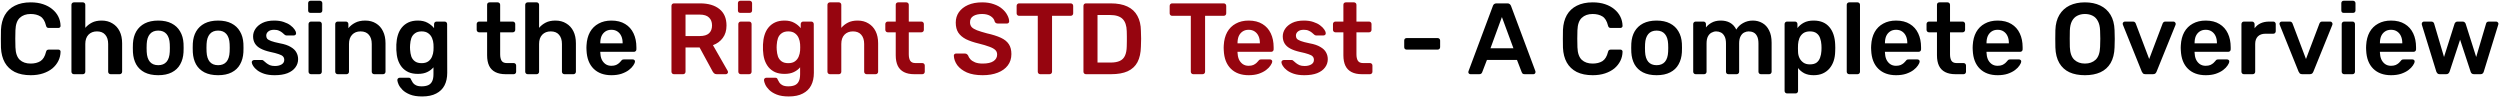<svg width="1112" height="43" viewBox="0 0 1112 43" fill="none" xmlns="http://www.w3.org/2000/svg">
<path d="M13.66 33.45C10.87 33.45 8.5 32.97 6.55 32.01C4.63 31.02 3.16 29.625 2.14 27.825C1.12 25.995 0.55 23.805 0.43 21.255C0.4 20.025 0.385 18.705 0.385 17.295C0.385 15.885 0.4 14.535 0.43 13.245C0.55 10.725 1.12 8.55 2.14 6.72C3.19 4.89 4.675 3.495 6.595 2.535C8.545 1.545 10.9 1.05 13.66 1.05C15.7 1.05 17.53 1.32 19.15 1.86C20.77 2.4 22.15 3.15 23.29 4.11C24.43 5.04 25.315 6.135 25.945 7.395C26.575 8.655 26.905 10.02 26.935 11.49C26.965 11.76 26.875 11.985 26.665 12.165C26.485 12.345 26.26 12.435 25.99 12.435H21.715C21.385 12.435 21.115 12.36 20.905 12.21C20.695 12.03 20.545 11.745 20.455 11.355C19.975 9.375 19.15 8.025 17.98 7.305C16.81 6.585 15.355 6.225 13.615 6.225C11.605 6.225 10 6.795 8.8 7.935C7.6 9.045 6.955 10.89 6.865 13.47C6.775 15.93 6.775 18.45 6.865 21.03C6.955 23.61 7.6 25.47 8.8 26.61C10 27.72 11.605 28.275 13.615 28.275C15.355 28.275 16.81 27.915 17.98 27.195C19.15 26.445 19.975 25.095 20.455 23.145C20.545 22.725 20.695 22.44 20.905 22.29C21.115 22.14 21.385 22.065 21.715 22.065H25.99C26.26 22.065 26.485 22.155 26.665 22.335C26.875 22.515 26.965 22.74 26.935 23.01C26.905 24.48 26.575 25.845 25.945 27.105C25.315 28.365 24.43 29.475 23.29 30.435C22.15 31.365 20.77 32.1 19.15 32.64C17.53 33.18 15.7 33.45 13.66 33.45ZM32.857 33C32.557 33 32.302 32.895 32.092 32.685C31.882 32.475 31.777 32.22 31.777 31.92V2.13C31.777 1.83 31.882 1.575 32.092 1.365C32.302 1.155 32.557 1.05 32.857 1.05H36.862C37.192 1.05 37.447 1.155 37.627 1.365C37.837 1.575 37.942 1.83 37.942 2.13V12.39C38.752 11.43 39.742 10.65 40.912 10.05C42.082 9.45 43.522 9.15 45.232 9.15C47.062 9.15 48.652 9.57 50.002 10.41C51.382 11.22 52.447 12.375 53.197 13.875C53.947 15.375 54.322 17.175 54.322 19.275V31.92C54.322 32.22 54.217 32.475 54.007 32.685C53.797 32.895 53.542 33 53.242 33H49.192C48.892 33 48.637 32.895 48.427 32.685C48.217 32.475 48.112 32.22 48.112 31.92V19.545C48.112 17.805 47.677 16.44 46.807 15.45C45.967 14.46 44.737 13.965 43.117 13.965C41.557 13.965 40.297 14.46 39.337 15.45C38.407 16.44 37.942 17.805 37.942 19.545V31.92C37.942 32.22 37.837 32.475 37.627 32.685C37.447 32.895 37.192 33 36.862 33H32.857ZM70.382 33.45C67.983 33.45 65.957 33.03 64.308 32.19C62.688 31.35 61.443 30.165 60.572 28.635C59.733 27.105 59.252 25.32 59.133 23.28C59.102 22.74 59.087 22.08 59.087 21.3C59.087 20.52 59.102 19.86 59.133 19.32C59.252 17.25 59.748 15.465 60.617 13.965C61.517 12.435 62.778 11.25 64.397 10.41C66.047 9.57 68.043 9.15 70.382 9.15C72.722 9.15 74.703 9.57 76.323 10.41C77.972 11.25 79.233 12.435 80.103 13.965C81.002 15.465 81.513 17.25 81.632 19.32C81.662 19.86 81.677 20.52 81.677 21.3C81.677 22.08 81.662 22.74 81.632 23.28C81.513 25.32 81.017 27.105 80.147 28.635C79.308 30.165 78.062 31.35 76.412 32.19C74.793 33.03 72.782 33.45 70.382 33.45ZM70.382 28.995C71.972 28.995 73.203 28.5 74.073 27.51C74.942 26.49 75.422 25.005 75.513 23.055C75.543 22.605 75.558 22.02 75.558 21.3C75.558 20.58 75.543 19.995 75.513 19.545C75.422 17.625 74.942 16.155 74.073 15.135C73.203 14.115 71.972 13.605 70.382 13.605C68.793 13.605 67.562 14.115 66.692 15.135C65.823 16.155 65.343 17.625 65.252 19.545C65.222 19.995 65.207 20.58 65.207 21.3C65.207 22.02 65.222 22.605 65.252 23.055C65.343 25.005 65.823 26.49 66.692 27.51C67.562 28.5 68.793 28.995 70.382 28.995ZM97.013 33.45C94.613 33.45 92.588 33.03 90.938 32.19C89.318 31.35 88.073 30.165 87.203 28.635C86.363 27.105 85.883 25.32 85.763 23.28C85.733 22.74 85.718 22.08 85.718 21.3C85.718 20.52 85.733 19.86 85.763 19.32C85.883 17.25 86.378 15.465 87.248 13.965C88.148 12.435 89.408 11.25 91.028 10.41C92.678 9.57 94.673 9.15 97.013 9.15C99.353 9.15 101.333 9.57 102.953 10.41C104.603 11.25 105.863 12.435 106.733 13.965C107.633 15.465 108.143 17.25 108.263 19.32C108.293 19.86 108.308 20.52 108.308 21.3C108.308 22.08 108.293 22.74 108.263 23.28C108.143 25.32 107.648 27.105 106.778 28.635C105.938 30.165 104.693 31.35 103.043 32.19C101.423 33.03 99.413 33.45 97.013 33.45ZM97.013 28.995C98.603 28.995 99.833 28.5 100.703 27.51C101.573 26.49 102.053 25.005 102.143 23.055C102.173 22.605 102.188 22.02 102.188 21.3C102.188 20.58 102.173 19.995 102.143 19.545C102.053 17.625 101.573 16.155 100.703 15.135C99.833 14.115 98.603 13.605 97.013 13.605C95.423 13.605 94.193 14.115 93.323 15.135C92.453 16.155 91.973 17.625 91.883 19.545C91.853 19.995 91.838 20.58 91.838 21.3C91.838 22.02 91.853 22.605 91.883 23.055C91.973 25.005 92.453 26.49 93.323 27.51C94.193 28.5 95.423 28.995 97.013 28.995ZM122.159 33.45C120.359 33.45 118.814 33.24 117.524 32.82C116.264 32.4 115.229 31.875 114.419 31.245C113.609 30.615 113.009 29.985 112.619 29.355C112.229 28.725 112.019 28.2 111.989 27.78C111.959 27.45 112.049 27.195 112.259 27.015C112.499 26.805 112.754 26.7 113.024 26.7H116.579C116.699 26.7 116.804 26.715 116.894 26.745C116.984 26.775 117.104 26.865 117.254 27.015C117.644 27.345 118.049 27.69 118.469 28.05C118.919 28.41 119.444 28.725 120.044 28.995C120.644 29.235 121.394 29.355 122.294 29.355C123.464 29.355 124.439 29.13 125.219 28.68C126.029 28.2 126.434 27.525 126.434 26.655C126.434 26.025 126.254 25.515 125.894 25.125C125.564 24.735 124.934 24.39 124.004 24.09C123.074 23.76 121.754 23.415 120.044 23.055C118.364 22.665 116.969 22.17 115.859 21.57C114.749 20.97 113.924 20.22 113.384 19.32C112.844 18.42 112.574 17.37 112.574 16.17C112.574 15 112.919 13.89 113.609 12.84C114.329 11.76 115.379 10.875 116.759 10.185C118.169 9.495 119.909 9.15 121.979 9.15C123.599 9.15 125.009 9.36 126.209 9.78C127.409 10.17 128.399 10.665 129.179 11.265C129.989 11.865 130.604 12.48 131.024 13.11C131.444 13.71 131.669 14.235 131.699 14.685C131.729 15.015 131.639 15.285 131.429 15.495C131.219 15.675 130.979 15.765 130.709 15.765H127.379C127.229 15.765 127.094 15.735 126.974 15.675C126.854 15.615 126.734 15.54 126.614 15.45C126.284 15.15 125.924 14.835 125.534 14.505C125.144 14.175 124.664 13.89 124.094 13.65C123.554 13.38 122.834 13.245 121.934 13.245C120.794 13.245 119.924 13.5 119.324 14.01C118.724 14.49 118.424 15.105 118.424 15.855C118.424 16.365 118.559 16.815 118.829 17.205C119.129 17.565 119.714 17.91 120.584 18.24C121.454 18.57 122.774 18.915 124.544 19.275C126.554 19.635 128.144 20.175 129.314 20.895C130.514 21.585 131.354 22.395 131.834 23.325C132.344 24.225 132.599 25.23 132.599 26.34C132.599 27.69 132.194 28.905 131.384 29.985C130.604 31.065 129.434 31.92 127.874 32.55C126.344 33.15 124.439 33.45 122.159 33.45ZM138.324 33C138.024 33 137.769 32.895 137.559 32.685C137.349 32.475 137.244 32.22 137.244 31.92V10.68C137.244 10.38 137.349 10.125 137.559 9.915C137.769 9.705 138.024 9.6 138.324 9.6H142.059C142.389 9.6 142.644 9.705 142.824 9.915C143.034 10.125 143.139 10.38 143.139 10.68V31.92C143.139 32.22 143.034 32.475 142.824 32.685C142.644 32.895 142.389 33 142.059 33H138.324ZM138.144 5.73C137.814 5.73 137.544 5.64 137.334 5.46C137.154 5.25 137.064 4.98 137.064 4.65V1.41C137.064 1.11 137.154 0.855 137.334 0.645C137.544 0.435 137.814 0.33 138.144 0.33H142.239C142.569 0.33 142.839 0.435 143.049 0.645C143.259 0.855 143.364 1.11 143.364 1.41V4.65C143.364 4.98 143.259 5.25 143.049 5.46C142.839 5.64 142.569 5.73 142.239 5.73H138.144ZM150.19 33C149.89 33 149.635 32.895 149.425 32.685C149.215 32.475 149.11 32.22 149.11 31.92V10.68C149.11 10.38 149.215 10.125 149.425 9.915C149.635 9.705 149.89 9.6 150.19 9.6H153.88C154.18 9.6 154.435 9.705 154.645 9.915C154.855 10.125 154.96 10.38 154.96 10.68V12.525C155.74 11.565 156.73 10.77 157.93 10.14C159.16 9.48 160.675 9.15 162.475 9.15C164.305 9.15 165.895 9.57 167.245 10.41C168.595 11.22 169.63 12.375 170.35 13.875C171.1 15.375 171.475 17.175 171.475 19.275V31.92C171.475 32.22 171.37 32.475 171.16 32.685C170.95 32.895 170.695 33 170.395 33H166.435C166.135 33 165.88 32.895 165.67 32.685C165.46 32.475 165.355 32.22 165.355 31.92V19.545C165.355 17.805 164.92 16.44 164.05 15.45C163.21 14.46 161.98 13.965 160.36 13.965C158.8 13.965 157.555 14.46 156.625 15.45C155.695 16.44 155.23 17.805 155.23 19.545V31.92C155.23 32.22 155.125 32.475 154.915 32.685C154.705 32.895 154.45 33 154.15 33H150.19ZM187.766 42.9C185.576 42.9 183.776 42.615 182.366 42.045C180.956 41.475 179.846 40.785 179.036 39.975C178.226 39.165 177.641 38.355 177.281 37.545C176.951 36.765 176.771 36.15 176.741 35.7C176.711 35.4 176.801 35.13 177.011 34.89C177.251 34.68 177.521 34.575 177.821 34.575H181.736C182.036 34.575 182.276 34.635 182.456 34.755C182.636 34.905 182.786 35.16 182.906 35.52C183.086 35.91 183.326 36.33 183.626 36.78C183.926 37.23 184.376 37.605 184.976 37.905C185.606 38.235 186.461 38.4 187.541 38.4C188.681 38.4 189.641 38.235 190.421 37.905C191.201 37.575 191.786 37.02 192.176 36.24C192.596 35.46 192.806 34.38 192.806 33V29.94C192.086 30.81 191.156 31.515 190.016 32.055C188.906 32.595 187.526 32.865 185.876 32.865C184.256 32.865 182.861 32.61 181.691 32.1C180.521 31.56 179.546 30.825 178.766 29.895C177.986 28.935 177.386 27.81 176.966 26.52C176.576 25.23 176.351 23.805 176.291 22.245C176.261 21.435 176.261 20.625 176.291 19.815C176.351 18.315 176.576 16.92 176.966 15.63C177.356 14.34 177.941 13.215 178.721 12.255C179.531 11.265 180.521 10.5 181.691 9.96C182.861 9.42 184.256 9.15 185.876 9.15C187.586 9.15 189.026 9.48 190.196 10.14C191.366 10.77 192.326 11.565 193.076 12.525V10.725C193.076 10.395 193.181 10.125 193.391 9.915C193.601 9.705 193.856 9.6 194.156 9.6H197.801C198.101 9.6 198.356 9.705 198.566 9.915C198.776 10.125 198.881 10.395 198.881 10.725L198.926 32.415C198.926 34.575 198.521 36.435 197.711 37.995C196.901 39.555 195.671 40.755 194.021 41.595C192.401 42.465 190.316 42.9 187.766 42.9ZM187.541 28.095C188.771 28.095 189.761 27.825 190.511 27.285C191.261 26.745 191.816 26.04 192.176 25.17C192.536 24.3 192.746 23.415 192.806 22.515C192.836 22.125 192.851 21.63 192.851 21.03C192.851 20.43 192.836 19.95 192.806 19.59C192.746 18.66 192.536 17.775 192.176 16.935C191.816 16.065 191.261 15.36 190.511 14.82C189.761 14.25 188.771 13.965 187.541 13.965C186.311 13.965 185.321 14.25 184.571 14.82C183.821 15.36 183.281 16.08 182.951 16.98C182.651 17.88 182.471 18.87 182.411 19.95C182.351 20.67 182.351 21.405 182.411 22.155C182.471 23.205 182.651 24.195 182.951 25.125C183.281 26.025 183.821 26.745 184.571 27.285C185.321 27.825 186.311 28.095 187.541 28.095ZM224.856 33C223.056 33 221.541 32.685 220.311 32.055C219.081 31.425 218.166 30.495 217.566 29.265C216.966 28.005 216.666 26.445 216.666 24.585V14.37H213.111C212.811 14.37 212.556 14.265 212.346 14.055C212.136 13.845 212.031 13.59 212.031 13.29V10.68C212.031 10.38 212.136 10.125 212.346 9.915C212.556 9.705 212.811 9.6 213.111 9.6H216.666V2.13C216.666 1.83 216.756 1.575 216.936 1.365C217.146 1.155 217.416 1.05 217.746 1.05H221.391C221.691 1.05 221.946 1.155 222.156 1.365C222.366 1.575 222.471 1.83 222.471 2.13V9.6H228.096C228.396 9.6 228.651 9.705 228.861 9.915C229.071 10.125 229.176 10.38 229.176 10.68V13.29C229.176 13.59 229.071 13.845 228.861 14.055C228.651 14.265 228.396 14.37 228.096 14.37H222.471V24.135C222.471 25.365 222.681 26.325 223.101 27.015C223.551 27.705 224.316 28.05 225.396 28.05H228.501C228.801 28.05 229.056 28.155 229.266 28.365C229.476 28.575 229.581 28.83 229.581 29.13V31.92C229.581 32.22 229.476 32.475 229.266 32.685C229.056 32.895 228.801 33 228.501 33H224.856ZM234.698 33C234.398 33 234.143 32.895 233.933 32.685C233.723 32.475 233.618 32.22 233.618 31.92V2.13C233.618 1.83 233.723 1.575 233.933 1.365C234.143 1.155 234.398 1.05 234.698 1.05H238.703C239.033 1.05 239.288 1.155 239.468 1.365C239.678 1.575 239.783 1.83 239.783 2.13V12.39C240.593 11.43 241.583 10.65 242.753 10.05C243.923 9.45 245.363 9.15 247.073 9.15C248.903 9.15 250.493 9.57 251.843 10.41C253.223 11.22 254.288 12.375 255.038 13.875C255.788 15.375 256.163 17.175 256.163 19.275V31.92C256.163 32.22 256.058 32.475 255.848 32.685C255.638 32.895 255.383 33 255.083 33H251.033C250.733 33 250.478 32.895 250.268 32.685C250.058 32.475 249.953 32.22 249.953 31.92V19.545C249.953 17.805 249.518 16.44 248.648 15.45C247.808 14.46 246.578 13.965 244.958 13.965C243.398 13.965 242.138 14.46 241.178 15.45C240.248 16.44 239.783 17.805 239.783 19.545V31.92C239.783 32.22 239.678 32.475 239.468 32.685C239.288 32.895 239.033 33 238.703 33H234.698ZM271.953 33.45C268.623 33.45 265.983 32.49 264.033 30.57C262.083 28.65 261.033 25.92 260.883 22.38C260.853 22.08 260.838 21.705 260.838 21.255C260.838 20.775 260.853 20.4 260.883 20.13C261.003 17.88 261.513 15.93 262.413 14.28C263.343 12.63 264.618 11.37 266.238 10.5C267.858 9.6 269.763 9.15 271.953 9.15C274.383 9.15 276.423 9.66 278.073 10.68C279.723 11.67 280.968 13.065 281.808 14.865C282.648 16.635 283.068 18.69 283.068 21.03V21.975C283.068 22.275 282.963 22.53 282.753 22.74C282.543 22.95 282.273 23.055 281.943 23.055H267.003C267.003 23.055 267.003 23.1 267.003 23.19C267.003 23.28 267.003 23.355 267.003 23.415C267.033 24.465 267.228 25.44 267.588 26.34C267.978 27.21 268.533 27.915 269.253 28.455C270.003 28.995 270.888 29.265 271.908 29.265C272.748 29.265 273.453 29.145 274.023 28.905C274.593 28.635 275.058 28.335 275.418 28.005C275.778 27.675 276.033 27.405 276.183 27.195C276.453 26.835 276.663 26.625 276.813 26.565C276.993 26.475 277.248 26.43 277.578 26.43H281.448C281.748 26.43 281.988 26.52 282.168 26.7C282.378 26.88 282.468 27.105 282.438 27.375C282.408 27.855 282.153 28.44 281.673 29.13C281.223 29.82 280.563 30.495 279.693 31.155C278.823 31.815 277.728 32.37 276.408 32.82C275.118 33.24 273.633 33.45 271.953 33.45ZM267.003 19.275H276.948V19.14C276.948 17.97 276.753 16.95 276.363 16.08C275.973 15.21 275.403 14.52 274.653 14.01C273.903 13.5 273.003 13.245 271.953 13.245C270.903 13.245 270.003 13.5 269.253 14.01C268.503 14.52 267.933 15.21 267.543 16.08C267.183 16.95 267.003 17.97 267.003 19.14V19.275ZM625.675 22.065C625.345 22.065 625.075 21.96 624.865 21.75C624.685 21.54 624.595 21.285 624.595 20.985V18.015C624.595 17.715 624.685 17.46 624.865 17.25C625.075 17.04 625.345 16.935 625.675 16.935H639.49C639.79 16.935 640.045 17.04 640.255 17.25C640.465 17.46 640.57 17.715 640.57 18.015V20.985C640.57 21.285 640.465 21.54 640.255 21.75C640.045 21.96 639.79 22.065 639.49 22.065H625.675ZM654.053 33C653.813 33 653.588 32.91 653.378 32.73C653.198 32.55 653.108 32.325 653.108 32.055C653.108 31.935 653.138 31.8 653.198 31.65L664.043 2.625C664.133 2.325 664.298 2.07 664.538 1.86C664.808 1.62 665.168 1.5 665.618 1.5H670.523C670.973 1.5 671.318 1.62 671.558 1.86C671.798 2.07 671.978 2.325 672.098 2.625L682.943 31.65C682.973 31.8 682.988 31.935 682.988 32.055C682.988 32.325 682.898 32.55 682.718 32.73C682.538 32.91 682.328 33 682.088 33H678.173C677.753 33 677.438 32.91 677.228 32.73C677.048 32.52 676.928 32.325 676.868 32.145L674.753 26.655H661.388L659.273 32.145C659.213 32.325 659.078 32.52 658.868 32.73C658.688 32.91 658.388 33 657.968 33H654.053ZM662.963 21.48H673.178L668.048 7.575L662.963 21.48ZM708.435 33.45C705.645 33.45 703.275 32.97 701.325 32.01C699.405 31.02 697.935 29.625 696.915 27.825C695.895 25.995 695.325 23.805 695.205 21.255C695.175 20.025 695.16 18.705 695.16 17.295C695.16 15.885 695.175 14.535 695.205 13.245C695.325 10.725 695.895 8.55 696.915 6.72C697.965 4.89 699.45 3.495 701.37 2.535C703.32 1.545 705.675 1.05 708.435 1.05C710.475 1.05 712.305 1.32 713.925 1.86C715.545 2.4 716.925 3.15 718.065 4.11C719.205 5.04 720.09 6.135 720.72 7.395C721.35 8.655 721.68 10.02 721.71 11.49C721.74 11.76 721.65 11.985 721.44 12.165C721.26 12.345 721.035 12.435 720.765 12.435H716.49C716.16 12.435 715.89 12.36 715.68 12.21C715.47 12.03 715.32 11.745 715.23 11.355C714.75 9.375 713.925 8.025 712.755 7.305C711.585 6.585 710.13 6.225 708.39 6.225C706.38 6.225 704.775 6.795 703.575 7.935C702.375 9.045 701.73 10.89 701.64 13.47C701.55 15.93 701.55 18.45 701.64 21.03C701.73 23.61 702.375 25.47 703.575 26.61C704.775 27.72 706.38 28.275 708.39 28.275C710.13 28.275 711.585 27.915 712.755 27.195C713.925 26.445 714.75 25.095 715.23 23.145C715.32 22.725 715.47 22.44 715.68 22.29C715.89 22.14 716.16 22.065 716.49 22.065H720.765C721.035 22.065 721.26 22.155 721.44 22.335C721.65 22.515 721.74 22.74 721.71 23.01C721.68 24.48 721.35 25.845 720.72 27.105C720.09 28.365 719.205 29.475 718.065 30.435C716.925 31.365 715.545 32.1 713.925 32.64C712.305 33.18 710.475 33.45 708.435 33.45ZM736.857 33.45C734.457 33.45 732.432 33.03 730.782 32.19C729.162 31.35 727.917 30.165 727.047 28.635C726.207 27.105 725.727 25.32 725.607 23.28C725.577 22.74 725.562 22.08 725.562 21.3C725.562 20.52 725.577 19.86 725.607 19.32C725.727 17.25 726.222 15.465 727.092 13.965C727.992 12.435 729.252 11.25 730.872 10.41C732.522 9.57 734.517 9.15 736.857 9.15C739.197 9.15 741.177 9.57 742.797 10.41C744.447 11.25 745.707 12.435 746.577 13.965C747.477 15.465 747.987 17.25 748.107 19.32C748.137 19.86 748.152 20.52 748.152 21.3C748.152 22.08 748.137 22.74 748.107 23.28C747.987 25.32 747.492 27.105 746.622 28.635C745.782 30.165 744.537 31.35 742.887 32.19C741.267 33.03 739.257 33.45 736.857 33.45ZM736.857 28.995C738.447 28.995 739.677 28.5 740.547 27.51C741.417 26.49 741.897 25.005 741.987 23.055C742.017 22.605 742.032 22.02 742.032 21.3C742.032 20.58 742.017 19.995 741.987 19.545C741.897 17.625 741.417 16.155 740.547 15.135C739.677 14.115 738.447 13.605 736.857 13.605C735.267 13.605 734.037 14.115 733.167 15.135C732.297 16.155 731.817 17.625 731.727 19.545C731.697 19.995 731.682 20.58 731.682 21.3C731.682 22.02 731.697 22.605 731.727 23.055C731.817 25.005 732.297 26.49 733.167 27.51C734.037 28.5 735.267 28.995 736.857 28.995ZM754.218 33C753.918 33 753.663 32.895 753.453 32.685C753.243 32.475 753.138 32.22 753.138 31.92V10.68C753.138 10.38 753.243 10.125 753.453 9.915C753.663 9.705 753.918 9.6 754.218 9.6H757.728C758.028 9.6 758.283 9.705 758.493 9.915C758.703 10.125 758.808 10.38 758.808 10.68V12.21C759.438 11.37 760.278 10.665 761.328 10.095C762.408 9.495 763.683 9.18 765.153 9.15C768.573 9.09 770.958 10.425 772.308 13.155C772.998 11.955 773.988 10.995 775.278 10.275C776.598 9.525 778.053 9.15 779.643 9.15C781.203 9.15 782.613 9.51 783.873 10.23C785.163 10.95 786.168 12.045 786.888 13.515C787.638 14.955 788.013 16.785 788.013 19.005V31.92C788.013 32.22 787.908 32.475 787.698 32.685C787.488 32.895 787.233 33 786.933 33H783.243C782.943 33 782.688 32.895 782.478 32.685C782.268 32.475 782.163 32.22 782.163 31.92V19.365C782.163 18.015 781.968 16.95 781.578 16.17C781.188 15.36 780.663 14.79 780.003 14.46C779.343 14.13 778.608 13.965 777.798 13.965C777.138 13.965 776.478 14.13 775.818 14.46C775.158 14.79 774.618 15.36 774.198 16.17C773.778 16.95 773.568 18.015 773.568 19.365V31.92C773.568 32.22 773.463 32.475 773.253 32.685C773.043 32.895 772.788 33 772.488 33H768.798C768.468 33 768.198 32.895 767.988 32.685C767.808 32.475 767.718 32.22 767.718 31.92V19.365C767.718 18.015 767.508 16.95 767.088 16.17C766.668 15.36 766.128 14.79 765.468 14.46C764.808 14.13 764.103 13.965 763.353 13.965C762.663 13.965 761.988 14.145 761.328 14.505C760.668 14.835 760.128 15.39 759.708 16.17C759.288 16.95 759.078 18.015 759.078 19.365V31.92C759.078 32.22 758.973 32.475 758.763 32.685C758.553 32.895 758.298 33 757.998 33H754.218ZM794.868 41.55C794.568 41.55 794.313 41.445 794.103 41.235C793.893 41.025 793.788 40.77 793.788 40.47V10.68C793.788 10.38 793.893 10.125 794.103 9.915C794.313 9.705 794.568 9.6 794.868 9.6H798.423C798.753 9.6 799.008 9.705 799.188 9.915C799.398 10.125 799.503 10.38 799.503 10.68V12.48C800.223 11.52 801.168 10.725 802.338 10.095C803.508 9.465 804.963 9.15 806.703 9.15C808.293 9.15 809.673 9.405 810.843 9.915C812.013 10.425 812.988 11.16 813.768 12.12C814.548 13.05 815.148 14.16 815.568 15.45C815.988 16.74 816.228 18.165 816.288 19.725C816.318 20.235 816.333 20.76 816.333 21.3C816.333 21.84 816.318 22.38 816.288 22.92C816.258 24.42 816.033 25.815 815.613 27.105C815.193 28.365 814.578 29.475 813.768 30.435C812.988 31.365 812.013 32.1 810.843 32.64C809.673 33.18 808.293 33.45 806.703 33.45C805.083 33.45 803.703 33.165 802.563 32.595C801.423 31.995 800.493 31.215 799.773 30.255V40.47C799.773 40.77 799.668 41.025 799.458 41.235C799.278 41.445 799.023 41.55 798.693 41.55H794.868ZM805.038 28.635C806.328 28.635 807.333 28.365 808.053 27.825C808.773 27.255 809.283 26.52 809.583 25.62C809.913 24.72 810.108 23.73 810.168 22.65C810.228 21.75 810.228 20.85 810.168 19.95C810.108 18.87 809.913 17.88 809.583 16.98C809.283 16.08 808.773 15.36 808.053 14.82C807.333 14.25 806.328 13.965 805.038 13.965C803.808 13.965 802.803 14.25 802.023 14.82C801.273 15.39 800.718 16.125 800.358 17.025C800.028 17.895 799.833 18.795 799.773 19.725C799.743 20.265 799.728 20.835 799.728 21.435C799.728 22.035 799.743 22.62 799.773 23.19C799.803 24.09 800.013 24.96 800.403 25.8C800.793 26.61 801.363 27.285 802.113 27.825C802.863 28.365 803.838 28.635 805.038 28.635ZM822.51 33C822.21 33 821.955 32.895 821.745 32.685C821.535 32.475 821.43 32.22 821.43 31.92V2.13C821.43 1.83 821.535 1.575 821.745 1.365C821.955 1.155 822.21 1.05 822.51 1.05H826.245C826.545 1.05 826.8 1.155 827.01 1.365C827.22 1.575 827.325 1.83 827.325 2.13V31.92C827.325 32.22 827.22 32.475 827.01 32.685C826.8 32.895 826.545 33 826.245 33H822.51ZM843.374 33.45C840.044 33.45 837.404 32.49 835.454 30.57C833.504 28.65 832.454 25.92 832.304 22.38C832.274 22.08 832.259 21.705 832.259 21.255C832.259 20.775 832.274 20.4 832.304 20.13C832.424 17.88 832.934 15.93 833.834 14.28C834.764 12.63 836.039 11.37 837.659 10.5C839.279 9.6 841.184 9.15 843.374 9.15C845.804 9.15 847.844 9.66 849.494 10.68C851.144 11.67 852.389 13.065 853.229 14.865C854.069 16.635 854.489 18.69 854.489 21.03V21.975C854.489 22.275 854.384 22.53 854.174 22.74C853.964 22.95 853.694 23.055 853.364 23.055H838.424C838.424 23.055 838.424 23.1 838.424 23.19C838.424 23.28 838.424 23.355 838.424 23.415C838.454 24.465 838.649 25.44 839.009 26.34C839.399 27.21 839.954 27.915 840.674 28.455C841.424 28.995 842.309 29.265 843.329 29.265C844.169 29.265 844.874 29.145 845.444 28.905C846.014 28.635 846.479 28.335 846.839 28.005C847.199 27.675 847.454 27.405 847.604 27.195C847.874 26.835 848.084 26.625 848.234 26.565C848.414 26.475 848.669 26.43 848.999 26.43H852.869C853.169 26.43 853.409 26.52 853.589 26.7C853.799 26.88 853.889 27.105 853.859 27.375C853.829 27.855 853.574 28.44 853.094 29.13C852.644 29.82 851.984 30.495 851.114 31.155C850.244 31.815 849.149 32.37 847.829 32.82C846.539 33.24 845.054 33.45 843.374 33.45ZM838.424 19.275H848.369V19.14C848.369 17.97 848.174 16.95 847.784 16.08C847.394 15.21 846.824 14.52 846.074 14.01C845.324 13.5 844.424 13.245 843.374 13.245C842.324 13.245 841.424 13.5 840.674 14.01C839.924 14.52 839.354 15.21 838.964 16.08C838.604 16.95 838.424 17.97 838.424 19.14V19.275ZM869.753 33C867.953 33 866.438 32.685 865.208 32.055C863.978 31.425 863.063 30.495 862.463 29.265C861.863 28.005 861.563 26.445 861.563 24.585V14.37H858.008C857.708 14.37 857.453 14.265 857.243 14.055C857.033 13.845 856.928 13.59 856.928 13.29V10.68C856.928 10.38 857.033 10.125 857.243 9.915C857.453 9.705 857.708 9.6 858.008 9.6H861.563V2.13C861.563 1.83 861.653 1.575 861.833 1.365C862.043 1.155 862.313 1.05 862.643 1.05H866.288C866.588 1.05 866.843 1.155 867.053 1.365C867.263 1.575 867.368 1.83 867.368 2.13V9.6H872.993C873.293 9.6 873.548 9.705 873.758 9.915C873.968 10.125 874.073 10.38 874.073 10.68V13.29C874.073 13.59 873.968 13.845 873.758 14.055C873.548 14.265 873.293 14.37 872.993 14.37H867.368V24.135C867.368 25.365 867.578 26.325 867.998 27.015C868.448 27.705 869.213 28.05 870.293 28.05H873.398C873.698 28.05 873.953 28.155 874.163 28.365C874.373 28.575 874.478 28.83 874.478 29.13V31.92C874.478 32.22 874.373 32.475 874.163 32.685C873.953 32.895 873.698 33 873.398 33H869.753ZM888.55 33.45C885.22 33.45 882.58 32.49 880.63 30.57C878.68 28.65 877.63 25.92 877.48 22.38C877.45 22.08 877.435 21.705 877.435 21.255C877.435 20.775 877.45 20.4 877.48 20.13C877.6 17.88 878.11 15.93 879.01 14.28C879.94 12.63 881.215 11.37 882.835 10.5C884.455 9.6 886.36 9.15 888.55 9.15C890.98 9.15 893.02 9.66 894.67 10.68C896.32 11.67 897.565 13.065 898.405 14.865C899.245 16.635 899.665 18.69 899.665 21.03V21.975C899.665 22.275 899.56 22.53 899.35 22.74C899.14 22.95 898.87 23.055 898.54 23.055H883.6C883.6 23.055 883.6 23.1 883.6 23.19C883.6 23.28 883.6 23.355 883.6 23.415C883.63 24.465 883.825 25.44 884.185 26.34C884.575 27.21 885.13 27.915 885.85 28.455C886.6 28.995 887.485 29.265 888.505 29.265C889.345 29.265 890.05 29.145 890.62 28.905C891.19 28.635 891.655 28.335 892.015 28.005C892.375 27.675 892.63 27.405 892.78 27.195C893.05 26.835 893.26 26.625 893.41 26.565C893.59 26.475 893.845 26.43 894.175 26.43H898.045C898.345 26.43 898.585 26.52 898.765 26.7C898.975 26.88 899.065 27.105 899.035 27.375C899.005 27.855 898.75 28.44 898.27 29.13C897.82 29.82 897.16 30.495 896.29 31.155C895.42 31.815 894.325 32.37 893.005 32.82C891.715 33.24 890.23 33.45 888.55 33.45ZM883.6 19.275H893.545V19.14C893.545 17.97 893.35 16.95 892.96 16.08C892.57 15.21 892 14.52 891.25 14.01C890.5 13.5 889.6 13.245 888.55 13.245C887.5 13.245 886.6 13.5 885.85 14.01C885.1 14.52 884.53 15.21 884.14 16.08C883.78 16.95 883.6 17.97 883.6 19.14V19.275ZM927.37 33.45C924.7 33.45 922.405 33.015 920.485 32.145C918.565 31.245 917.065 29.88 915.985 28.05C914.905 26.19 914.32 23.88 914.23 21.12C914.2 19.83 914.185 18.555 914.185 17.295C914.185 16.035 914.2 14.745 914.23 13.425C914.32 10.695 914.92 8.415 916.03 6.585C917.14 4.755 918.655 3.375 920.575 2.445C922.525 1.515 924.79 1.05 927.37 1.05C929.95 1.05 932.215 1.515 934.165 2.445C936.115 3.375 937.645 4.755 938.755 6.585C939.865 8.415 940.465 10.695 940.555 13.425C940.615 14.745 940.645 16.035 940.645 17.295C940.645 18.555 940.615 19.83 940.555 21.12C940.465 23.88 939.88 26.19 938.8 28.05C937.72 29.88 936.205 31.245 934.255 32.145C932.335 33.015 930.04 33.45 927.37 33.45ZM927.37 28.275C929.32 28.275 930.91 27.705 932.14 26.565C933.37 25.395 934.03 23.505 934.12 20.895C934.18 19.575 934.21 18.36 934.21 17.25C934.21 16.11 934.18 14.895 934.12 13.605C934.06 11.865 933.73 10.455 933.13 9.375C932.56 8.265 931.78 7.47 930.79 6.99C929.8 6.48 928.66 6.225 927.37 6.225C926.11 6.225 924.985 6.48 923.995 6.99C923.005 7.47 922.21 8.265 921.61 9.375C921.04 10.455 920.725 11.865 920.665 13.605C920.635 14.895 920.62 16.11 920.62 17.25C920.62 18.36 920.635 19.575 920.665 20.895C920.755 23.505 921.415 25.395 922.645 26.565C923.875 27.705 925.45 28.275 927.37 28.275ZM954.294 33C953.814 33 953.454 32.895 953.214 32.685C953.004 32.445 952.824 32.175 952.674 31.875L944.259 10.995C944.199 10.845 944.169 10.71 944.169 10.59C944.169 10.32 944.259 10.095 944.439 9.915C944.649 9.705 944.889 9.6 945.159 9.6H948.804C949.164 9.6 949.434 9.705 949.614 9.915C949.794 10.095 949.914 10.275 949.974 10.455L955.959 26.25L961.944 10.455C962.004 10.275 962.124 10.095 962.304 9.915C962.484 9.705 962.754 9.6 963.114 9.6H966.804C967.044 9.6 967.254 9.705 967.434 9.915C967.644 10.095 967.749 10.32 967.749 10.59C967.749 10.71 967.734 10.845 967.704 10.995L959.244 31.875C959.124 32.175 958.944 32.445 958.704 32.685C958.464 32.895 958.104 33 957.624 33H954.294ZM981.099 33.45C977.769 33.45 975.129 32.49 973.179 30.57C971.229 28.65 970.179 25.92 970.029 22.38C969.999 22.08 969.984 21.705 969.984 21.255C969.984 20.775 969.999 20.4 970.029 20.13C970.149 17.88 970.659 15.93 971.559 14.28C972.489 12.63 973.764 11.37 975.384 10.5C977.004 9.6 978.909 9.15 981.099 9.15C983.529 9.15 985.569 9.66 987.219 10.68C988.869 11.67 990.114 13.065 990.954 14.865C991.794 16.635 992.214 18.69 992.214 21.03V21.975C992.214 22.275 992.109 22.53 991.899 22.74C991.689 22.95 991.419 23.055 991.089 23.055H976.149C976.149 23.055 976.149 23.1 976.149 23.19C976.149 23.28 976.149 23.355 976.149 23.415C976.179 24.465 976.374 25.44 976.734 26.34C977.124 27.21 977.679 27.915 978.399 28.455C979.149 28.995 980.034 29.265 981.054 29.265C981.894 29.265 982.599 29.145 983.169 28.905C983.739 28.635 984.204 28.335 984.564 28.005C984.924 27.675 985.179 27.405 985.329 27.195C985.599 26.835 985.809 26.625 985.959 26.565C986.139 26.475 986.394 26.43 986.724 26.43H990.594C990.894 26.43 991.134 26.52 991.314 26.7C991.524 26.88 991.614 27.105 991.584 27.375C991.554 27.855 991.299 28.44 990.819 29.13C990.369 29.82 989.709 30.495 988.839 31.155C987.969 31.815 986.874 32.37 985.554 32.82C984.264 33.24 982.779 33.45 981.099 33.45ZM976.149 19.275H986.094V19.14C986.094 17.97 985.899 16.95 985.509 16.08C985.119 15.21 984.549 14.52 983.799 14.01C983.049 13.5 982.149 13.245 981.099 13.245C980.049 13.245 979.149 13.5 978.399 14.01C977.649 14.52 977.079 15.21 976.689 16.08C976.329 16.95 976.149 17.97 976.149 19.14V19.275ZM998.071 33C997.771 33 997.516 32.895 997.306 32.685C997.096 32.475 996.991 32.22 996.991 31.92V10.725C996.991 10.395 997.096 10.125 997.306 9.915C997.516 9.705 997.771 9.6 998.071 9.6H1001.72C1002.02 9.6 1002.27 9.705 1002.48 9.915C1002.72 10.125 1002.84 10.395 1002.84 10.725V12.57C1003.53 11.61 1004.42 10.875 1005.5 10.365C1006.61 9.855 1007.88 9.6 1009.32 9.6H1011.17C1011.5 9.6 1011.75 9.705 1011.93 9.915C1012.14 10.125 1012.25 10.38 1012.25 10.68V13.92C1012.25 14.22 1012.14 14.475 1011.93 14.685C1011.75 14.895 1011.5 15 1011.17 15H1007.66C1006.22 15 1005.09 15.405 1004.28 16.215C1003.5 17.025 1003.11 18.135 1003.11 19.545V31.92C1003.11 32.22 1003.01 32.475 1002.8 32.685C1002.59 32.895 1002.32 33 1001.99 33H998.071ZM1024.04 33C1023.56 33 1023.2 32.895 1022.96 32.685C1022.75 32.445 1022.57 32.175 1022.42 31.875L1014 10.995C1013.94 10.845 1013.91 10.71 1013.91 10.59C1013.91 10.32 1014 10.095 1014.18 9.915C1014.39 9.705 1014.63 9.6 1014.9 9.6H1018.55C1018.91 9.6 1019.18 9.705 1019.36 9.915C1019.54 10.095 1019.66 10.275 1019.72 10.455L1025.7 26.25L1031.69 10.455C1031.75 10.275 1031.87 10.095 1032.05 9.915C1032.23 9.705 1032.5 9.6 1032.86 9.6H1036.55C1036.79 9.6 1037 9.705 1037.18 9.915C1037.39 10.095 1037.49 10.32 1037.49 10.59C1037.49 10.71 1037.48 10.845 1037.45 10.995L1028.99 31.875C1028.87 32.175 1028.69 32.445 1028.45 32.685C1028.21 32.895 1027.85 33 1027.37 33H1024.04ZM1042.68 33C1042.38 33 1042.12 32.895 1041.91 32.685C1041.7 32.475 1041.59 32.22 1041.59 31.92V10.68C1041.59 10.38 1041.7 10.125 1041.91 9.915C1042.12 9.705 1042.38 9.6 1042.68 9.6H1046.41C1046.74 9.6 1047 9.705 1047.18 9.915C1047.39 10.125 1047.49 10.38 1047.49 10.68V31.92C1047.49 32.22 1047.39 32.475 1047.18 32.685C1047 32.895 1046.74 33 1046.41 33H1042.68ZM1042.5 5.73C1042.17 5.73 1041.9 5.64 1041.69 5.46C1041.51 5.25 1041.42 4.98 1041.42 4.65V1.41C1041.42 1.11 1041.51 0.855 1041.69 0.645C1041.9 0.435 1042.17 0.33 1042.5 0.33H1046.59C1046.92 0.33 1047.19 0.435 1047.4 0.645C1047.61 0.855 1047.72 1.11 1047.72 1.41V4.65C1047.72 4.98 1047.61 5.25 1047.4 5.46C1047.19 5.64 1046.92 5.73 1046.59 5.73H1042.5ZM1063.54 33.45C1060.21 33.45 1057.57 32.49 1055.62 30.57C1053.67 28.65 1052.62 25.92 1052.47 22.38C1052.44 22.08 1052.43 21.705 1052.43 21.255C1052.43 20.775 1052.44 20.4 1052.47 20.13C1052.59 17.88 1053.1 15.93 1054 14.28C1054.93 12.63 1056.21 11.37 1057.83 10.5C1059.45 9.6 1061.35 9.15 1063.54 9.15C1065.97 9.15 1068.01 9.66 1069.66 10.68C1071.31 11.67 1072.56 13.065 1073.4 14.865C1074.24 16.635 1074.66 18.69 1074.66 21.03V21.975C1074.66 22.275 1074.55 22.53 1074.34 22.74C1074.13 22.95 1073.86 23.055 1073.53 23.055H1058.59C1058.59 23.055 1058.59 23.1 1058.59 23.19C1058.59 23.28 1058.59 23.355 1058.59 23.415C1058.62 24.465 1058.82 25.44 1059.18 26.34C1059.57 27.21 1060.12 27.915 1060.84 28.455C1061.59 28.995 1062.48 29.265 1063.5 29.265C1064.34 29.265 1065.04 29.145 1065.61 28.905C1066.18 28.635 1066.65 28.335 1067.01 28.005C1067.37 27.675 1067.62 27.405 1067.77 27.195C1068.04 26.835 1068.25 26.625 1068.4 26.565C1068.58 26.475 1068.84 26.43 1069.17 26.43H1073.04C1073.34 26.43 1073.58 26.52 1073.76 26.7C1073.97 26.88 1074.06 27.105 1074.03 27.375C1074 27.855 1073.74 28.44 1073.26 29.13C1072.81 29.82 1072.15 30.495 1071.28 31.155C1070.41 31.815 1069.32 32.37 1068 32.82C1066.71 33.24 1065.22 33.45 1063.54 33.45ZM1058.59 19.275H1068.54V19.14C1068.54 17.97 1068.34 16.95 1067.95 16.08C1067.56 15.21 1066.99 14.52 1066.24 14.01C1065.49 13.5 1064.59 13.245 1063.54 13.245C1062.49 13.245 1061.59 13.5 1060.84 14.01C1060.09 14.52 1059.52 15.21 1059.13 16.08C1058.77 16.95 1058.59 17.97 1058.59 19.14V19.275ZM1085.16 33C1084.74 33 1084.43 32.895 1084.22 32.685C1084.01 32.475 1083.83 32.205 1083.68 31.875L1077.24 10.995C1077.21 10.845 1077.2 10.71 1077.2 10.59C1077.2 10.32 1077.29 10.095 1077.47 9.915C1077.68 9.705 1077.9 9.6 1078.14 9.6H1081.47C1081.83 9.6 1082.12 9.705 1082.33 9.915C1082.54 10.095 1082.66 10.275 1082.69 10.455L1087.1 25.35L1091.78 10.59C1091.84 10.38 1091.97 10.17 1092.18 9.96C1092.39 9.72 1092.71 9.6 1093.13 9.6H1095.38C1095.8 9.6 1096.11 9.72 1096.32 9.96C1096.53 10.17 1096.67 10.38 1096.73 10.59L1101.41 25.35L1105.82 10.455C1105.85 10.275 1105.95 10.095 1106.13 9.915C1106.34 9.705 1106.63 9.6 1106.99 9.6H1110.32C1110.59 9.6 1110.81 9.705 1110.99 9.915C1111.2 10.095 1111.31 10.32 1111.31 10.59C1111.31 10.71 1111.28 10.845 1111.22 10.995L1104.78 31.875C1104.69 32.205 1104.53 32.475 1104.29 32.685C1104.08 32.895 1103.76 33 1103.34 33H1100.42C1100 33 1099.67 32.895 1099.43 32.685C1099.19 32.475 1099.02 32.205 1098.93 31.875L1094.25 17.655L1089.57 31.875C1089.45 32.205 1089.27 32.475 1089.03 32.685C1088.82 32.895 1088.49 33 1088.04 33H1085.16Z" fill="black"/>
<path d="M299.748 33C299.448 33 299.193 32.895 298.983 32.685C298.773 32.475 298.668 32.22 298.668 31.92V2.625C298.668 2.295 298.773 2.025 298.983 1.815C299.193 1.605 299.448 1.5 299.748 1.5H311.403C315.033 1.5 317.898 2.34 319.998 4.02C322.098 5.7 323.148 8.145 323.148 11.355C323.148 13.575 322.593 15.42 321.483 16.89C320.403 18.36 318.948 19.425 317.118 20.085L323.688 31.56C323.778 31.74 323.823 31.905 323.823 32.055C323.823 32.325 323.718 32.55 323.508 32.73C323.328 32.91 323.118 33 322.878 33H318.783C318.273 33 317.883 32.865 317.613 32.595C317.343 32.325 317.133 32.055 316.983 31.785L311.178 21.12H304.923V31.92C304.923 32.22 304.818 32.475 304.608 32.685C304.428 32.895 304.173 33 303.843 33H299.748ZM304.923 16.035H311.268C313.098 16.035 314.463 15.63 315.363 14.82C316.263 13.98 316.713 12.81 316.713 11.31C316.713 9.81 316.263 8.64 315.363 7.8C314.493 6.93 313.128 6.495 311.268 6.495H304.923V16.035ZM329.487 33C329.187 33 328.932 32.895 328.722 32.685C328.512 32.475 328.407 32.22 328.407 31.92V10.68C328.407 10.38 328.512 10.125 328.722 9.915C328.932 9.705 329.187 9.6 329.487 9.6H333.222C333.552 9.6 333.807 9.705 333.987 9.915C334.197 10.125 334.302 10.38 334.302 10.68V31.92C334.302 32.22 334.197 32.475 333.987 32.685C333.807 32.895 333.552 33 333.222 33H329.487ZM329.307 5.73C328.977 5.73 328.707 5.64 328.497 5.46C328.317 5.25 328.227 4.98 328.227 4.65V1.41C328.227 1.11 328.317 0.855 328.497 0.645C328.707 0.435 328.977 0.33 329.307 0.33H333.402C333.732 0.33 334.002 0.435 334.212 0.645C334.422 0.855 334.527 1.11 334.527 1.41V4.65C334.527 4.98 334.422 5.25 334.212 5.46C334.002 5.64 333.732 5.73 333.402 5.73H329.307ZM350.847 42.9C348.657 42.9 346.857 42.615 345.447 42.045C344.037 41.475 342.927 40.785 342.117 39.975C341.307 39.165 340.722 38.355 340.362 37.545C340.032 36.765 339.852 36.15 339.822 35.7C339.792 35.4 339.882 35.13 340.092 34.89C340.332 34.68 340.602 34.575 340.902 34.575H344.817C345.117 34.575 345.357 34.635 345.537 34.755C345.717 34.905 345.867 35.16 345.987 35.52C346.167 35.91 346.407 36.33 346.707 36.78C347.007 37.23 347.457 37.605 348.057 37.905C348.687 38.235 349.542 38.4 350.622 38.4C351.762 38.4 352.722 38.235 353.502 37.905C354.282 37.575 354.867 37.02 355.257 36.24C355.677 35.46 355.887 34.38 355.887 33V29.94C355.167 30.81 354.237 31.515 353.097 32.055C351.987 32.595 350.607 32.865 348.957 32.865C347.337 32.865 345.942 32.61 344.772 32.1C343.602 31.56 342.627 30.825 341.847 29.895C341.067 28.935 340.467 27.81 340.047 26.52C339.657 25.23 339.432 23.805 339.372 22.245C339.342 21.435 339.342 20.625 339.372 19.815C339.432 18.315 339.657 16.92 340.047 15.63C340.437 14.34 341.022 13.215 341.802 12.255C342.612 11.265 343.602 10.5 344.772 9.96C345.942 9.42 347.337 9.15 348.957 9.15C350.667 9.15 352.107 9.48 353.277 10.14C354.447 10.77 355.407 11.565 356.157 12.525V10.725C356.157 10.395 356.262 10.125 356.472 9.915C356.682 9.705 356.937 9.6 357.237 9.6H360.882C361.182 9.6 361.437 9.705 361.647 9.915C361.857 10.125 361.962 10.395 361.962 10.725L362.007 32.415C362.007 34.575 361.602 36.435 360.792 37.995C359.982 39.555 358.752 40.755 357.102 41.595C355.482 42.465 353.397 42.9 350.847 42.9ZM350.622 28.095C351.852 28.095 352.842 27.825 353.592 27.285C354.342 26.745 354.897 26.04 355.257 25.17C355.617 24.3 355.827 23.415 355.887 22.515C355.917 22.125 355.932 21.63 355.932 21.03C355.932 20.43 355.917 19.95 355.887 19.59C355.827 18.66 355.617 17.775 355.257 16.935C354.897 16.065 354.342 15.36 353.592 14.82C352.842 14.25 351.852 13.965 350.622 13.965C349.392 13.965 348.402 14.25 347.652 14.82C346.902 15.36 346.362 16.08 346.032 16.98C345.732 17.88 345.552 18.87 345.492 19.95C345.432 20.67 345.432 21.405 345.492 22.155C345.552 23.205 345.732 24.195 346.032 25.125C346.362 26.025 346.902 26.745 347.652 27.285C348.402 27.825 349.392 28.095 350.622 28.095ZM369.126 33C368.826 33 368.571 32.895 368.361 32.685C368.151 32.475 368.046 32.22 368.046 31.92V2.13C368.046 1.83 368.151 1.575 368.361 1.365C368.571 1.155 368.826 1.05 369.126 1.05H373.131C373.461 1.05 373.716 1.155 373.896 1.365C374.106 1.575 374.211 1.83 374.211 2.13V12.39C375.021 11.43 376.011 10.65 377.181 10.05C378.351 9.45 379.791 9.15 381.501 9.15C383.331 9.15 384.921 9.57 386.271 10.41C387.651 11.22 388.716 12.375 389.466 13.875C390.216 15.375 390.591 17.175 390.591 19.275V31.92C390.591 32.22 390.486 32.475 390.276 32.685C390.066 32.895 389.811 33 389.511 33H385.461C385.161 33 384.906 32.895 384.696 32.685C384.486 32.475 384.381 32.22 384.381 31.92V19.545C384.381 17.805 383.946 16.44 383.076 15.45C382.236 14.46 381.006 13.965 379.386 13.965C377.826 13.965 376.566 14.46 375.606 15.45C374.676 16.44 374.211 17.805 374.211 19.545V31.92C374.211 32.22 374.106 32.475 373.896 32.685C373.716 32.895 373.461 33 373.131 33H369.126ZM406.613 33C404.813 33 403.298 32.685 402.068 32.055C400.838 31.425 399.923 30.495 399.323 29.265C398.723 28.005 398.423 26.445 398.423 24.585V14.37H394.868C394.568 14.37 394.313 14.265 394.103 14.055C393.893 13.845 393.788 13.59 393.788 13.29V10.68C393.788 10.38 393.893 10.125 394.103 9.915C394.313 9.705 394.568 9.6 394.868 9.6H398.423V2.13C398.423 1.83 398.513 1.575 398.693 1.365C398.903 1.155 399.173 1.05 399.503 1.05H403.148C403.448 1.05 403.703 1.155 403.913 1.365C404.123 1.575 404.228 1.83 404.228 2.13V9.6H409.853C410.153 9.6 410.408 9.705 410.618 9.915C410.828 10.125 410.933 10.38 410.933 10.68V13.29C410.933 13.59 410.828 13.845 410.618 14.055C410.408 14.265 410.153 14.37 409.853 14.37H404.228V24.135C404.228 25.365 404.438 26.325 404.858 27.015C405.308 27.705 406.073 28.05 407.153 28.05H410.258C410.558 28.05 410.813 28.155 411.023 28.365C411.233 28.575 411.338 28.83 411.338 29.13V31.92C411.338 32.22 411.233 32.475 411.023 32.685C410.813 32.895 410.558 33 410.258 33H406.613ZM437.089 33.45C434.299 33.45 431.959 33.045 430.069 32.235C428.209 31.395 426.784 30.315 425.794 28.995C424.834 27.645 424.324 26.235 424.264 24.765C424.264 24.495 424.354 24.27 424.534 24.09C424.714 23.91 424.939 23.82 425.209 23.82H429.214C429.604 23.82 429.889 23.91 430.069 24.09C430.279 24.24 430.459 24.435 430.609 24.675C430.789 25.245 431.134 25.815 431.644 26.385C432.154 26.925 432.844 27.375 433.714 27.735C434.614 28.095 435.739 28.275 437.089 28.275C439.249 28.275 440.854 27.915 441.904 27.195C442.984 26.475 443.524 25.5 443.524 24.27C443.524 23.4 443.239 22.71 442.669 22.2C442.099 21.66 441.214 21.18 440.014 20.76C438.844 20.31 437.284 19.845 435.334 19.365C433.084 18.825 431.194 18.18 429.664 17.43C428.164 16.65 427.024 15.675 426.244 14.505C425.494 13.335 425.119 11.85 425.119 10.05C425.119 8.31 425.584 6.765 426.514 5.415C427.474 4.065 428.824 3 430.564 2.22C432.334 1.44 434.434 1.05 436.864 1.05C438.814 1.05 440.539 1.32 442.039 1.86C443.539 2.37 444.784 3.06 445.774 3.93C446.764 4.77 447.514 5.685 448.024 6.675C448.564 7.635 448.849 8.58 448.879 9.51C448.879 9.75 448.789 9.975 448.609 10.185C448.459 10.365 448.234 10.455 447.934 10.455H443.749C443.509 10.455 443.269 10.395 443.029 10.275C442.789 10.155 442.594 9.93 442.444 9.6C442.264 8.67 441.679 7.875 440.689 7.215C439.699 6.555 438.424 6.225 436.864 6.225C435.244 6.225 433.939 6.525 432.949 7.125C431.959 7.725 431.464 8.655 431.464 9.915C431.464 10.755 431.704 11.46 432.184 12.03C432.694 12.57 433.489 13.05 434.569 13.47C435.679 13.89 437.134 14.34 438.934 14.82C441.484 15.39 443.569 16.05 445.189 16.8C446.809 17.55 447.994 18.51 448.744 19.68C449.494 20.82 449.869 22.275 449.869 24.045C449.869 26.025 449.329 27.72 448.249 29.13C447.199 30.51 445.714 31.575 443.794 32.325C441.874 33.075 439.639 33.45 437.089 33.45ZM462.684 33C462.384 33 462.129 32.895 461.919 32.685C461.709 32.475 461.604 32.22 461.604 31.92V7.035H453.279C452.979 7.035 452.724 6.93 452.514 6.72C452.304 6.51 452.199 6.255 452.199 5.955V2.625C452.199 2.295 452.304 2.025 452.514 1.815C452.724 1.605 452.979 1.5 453.279 1.5H476.229C476.559 1.5 476.829 1.605 477.039 1.815C477.249 2.025 477.354 2.295 477.354 2.625V5.955C477.354 6.255 477.249 6.51 477.039 6.72C476.829 6.93 476.559 7.035 476.229 7.035H467.949V31.92C467.949 32.22 467.844 32.475 467.634 32.685C467.424 32.895 467.154 33 466.824 33H462.684ZM483 33C482.7 33 482.445 32.895 482.235 32.685C482.025 32.475 481.92 32.22 481.92 31.92V2.625C481.92 2.295 482.025 2.025 482.235 1.815C482.445 1.605 482.7 1.5 483 1.5H493.98C497.01 1.5 499.5 1.965 501.45 2.895C503.43 3.825 504.915 5.205 505.905 7.035C506.925 8.865 507.45 11.1 507.48 13.74C507.54 15.06 507.57 16.23 507.57 17.25C507.57 18.27 507.54 19.425 507.48 20.715C507.42 23.505 506.91 25.815 505.95 27.645C504.99 29.445 503.535 30.795 501.585 31.695C499.665 32.565 497.205 33 494.205 33H483ZM488.175 27.825H493.98C495.66 27.825 497.025 27.585 498.075 27.105C499.125 26.625 499.89 25.86 500.37 24.81C500.88 23.73 501.15 22.32 501.18 20.58C501.21 19.68 501.225 18.9 501.225 18.24C501.255 17.55 501.255 16.875 501.225 16.215C501.225 15.525 501.21 14.745 501.18 13.875C501.12 11.415 500.505 9.6 499.335 8.43C498.165 7.26 496.305 6.675 493.755 6.675H488.175V27.825ZM530.755 33C530.455 33 530.2 32.895 529.99 32.685C529.78 32.475 529.675 32.22 529.675 31.92V7.035H521.35C521.05 7.035 520.795 6.93 520.585 6.72C520.375 6.51 520.27 6.255 520.27 5.955V2.625C520.27 2.295 520.375 2.025 520.585 1.815C520.795 1.605 521.05 1.5 521.35 1.5H544.3C544.63 1.5 544.9 1.605 545.11 1.815C545.32 2.025 545.425 2.295 545.425 2.625V5.955C545.425 6.255 545.32 6.51 545.11 6.72C544.9 6.93 544.63 7.035 544.3 7.035H536.02V31.92C536.02 32.22 535.915 32.475 535.705 32.685C535.495 32.895 535.225 33 534.895 33H530.755ZM555.401 33.45C552.071 33.45 549.431 32.49 547.481 30.57C545.531 28.65 544.481 25.92 544.331 22.38C544.301 22.08 544.286 21.705 544.286 21.255C544.286 20.775 544.301 20.4 544.331 20.13C544.451 17.88 544.961 15.93 545.861 14.28C546.791 12.63 548.066 11.37 549.686 10.5C551.306 9.6 553.211 9.15 555.401 9.15C557.831 9.15 559.871 9.66 561.521 10.68C563.171 11.67 564.416 13.065 565.256 14.865C566.096 16.635 566.516 18.69 566.516 21.03V21.975C566.516 22.275 566.411 22.53 566.201 22.74C565.991 22.95 565.721 23.055 565.391 23.055H550.451C550.451 23.055 550.451 23.1 550.451 23.19C550.451 23.28 550.451 23.355 550.451 23.415C550.481 24.465 550.676 25.44 551.036 26.34C551.426 27.21 551.981 27.915 552.701 28.455C553.451 28.995 554.336 29.265 555.356 29.265C556.196 29.265 556.901 29.145 557.471 28.905C558.041 28.635 558.506 28.335 558.866 28.005C559.226 27.675 559.481 27.405 559.631 27.195C559.901 26.835 560.111 26.625 560.261 26.565C560.441 26.475 560.696 26.43 561.026 26.43H564.896C565.196 26.43 565.436 26.52 565.616 26.7C565.826 26.88 565.916 27.105 565.886 27.375C565.856 27.855 565.601 28.44 565.121 29.13C564.671 29.82 564.011 30.495 563.141 31.155C562.271 31.815 561.176 32.37 559.856 32.82C558.566 33.24 557.081 33.45 555.401 33.45ZM550.451 19.275H560.396V19.14C560.396 17.97 560.201 16.95 559.811 16.08C559.421 15.21 558.851 14.52 558.101 14.01C557.351 13.5 556.451 13.245 555.401 13.245C554.351 13.245 553.451 13.5 552.701 14.01C551.951 14.52 551.381 15.21 550.991 16.08C550.631 16.95 550.451 17.97 550.451 19.14V19.275ZM580.157 33.45C578.357 33.45 576.812 33.24 575.522 32.82C574.262 32.4 573.227 31.875 572.417 31.245C571.607 30.615 571.007 29.985 570.617 29.355C570.227 28.725 570.017 28.2 569.987 27.78C569.957 27.45 570.047 27.195 570.257 27.015C570.497 26.805 570.752 26.7 571.022 26.7H574.577C574.697 26.7 574.802 26.715 574.892 26.745C574.982 26.775 575.102 26.865 575.252 27.015C575.642 27.345 576.047 27.69 576.467 28.05C576.917 28.41 577.442 28.725 578.042 28.995C578.642 29.235 579.392 29.355 580.292 29.355C581.462 29.355 582.437 29.13 583.217 28.68C584.027 28.2 584.432 27.525 584.432 26.655C584.432 26.025 584.252 25.515 583.892 25.125C583.562 24.735 582.932 24.39 582.002 24.09C581.072 23.76 579.752 23.415 578.042 23.055C576.362 22.665 574.967 22.17 573.857 21.57C572.747 20.97 571.922 20.22 571.382 19.32C570.842 18.42 570.572 17.37 570.572 16.17C570.572 15 570.917 13.89 571.607 12.84C572.327 11.76 573.377 10.875 574.757 10.185C576.167 9.495 577.907 9.15 579.977 9.15C581.597 9.15 583.007 9.36 584.207 9.78C585.407 10.17 586.397 10.665 587.177 11.265C587.987 11.865 588.602 12.48 589.022 13.11C589.442 13.71 589.667 14.235 589.697 14.685C589.727 15.015 589.637 15.285 589.427 15.495C589.217 15.675 588.977 15.765 588.707 15.765H585.377C585.227 15.765 585.092 15.735 584.972 15.675C584.852 15.615 584.732 15.54 584.612 15.45C584.282 15.15 583.922 14.835 583.532 14.505C583.142 14.175 582.662 13.89 582.092 13.65C581.552 13.38 580.832 13.245 579.932 13.245C578.792 13.245 577.922 13.5 577.322 14.01C576.722 14.49 576.422 15.105 576.422 15.855C576.422 16.365 576.557 16.815 576.827 17.205C577.127 17.565 577.712 17.91 578.582 18.24C579.452 18.57 580.772 18.915 582.542 19.275C584.552 19.635 586.142 20.175 587.312 20.895C588.512 21.585 589.352 22.395 589.832 23.325C590.342 24.225 590.597 25.23 590.597 26.34C590.597 27.69 590.192 28.905 589.382 29.985C588.602 31.065 587.432 31.92 585.872 32.55C584.342 33.15 582.437 33.45 580.157 33.45ZM605.73 33C603.93 33 602.415 32.685 601.185 32.055C599.955 31.425 599.04 30.495 598.44 29.265C597.84 28.005 597.54 26.445 597.54 24.585V14.37H593.985C593.685 14.37 593.43 14.265 593.22 14.055C593.01 13.845 592.905 13.59 592.905 13.29V10.68C592.905 10.38 593.01 10.125 593.22 9.915C593.43 9.705 593.685 9.6 593.985 9.6H597.54V2.13C597.54 1.83 597.63 1.575 597.81 1.365C598.02 1.155 598.29 1.05 598.62 1.05H602.265C602.565 1.05 602.82 1.155 603.03 1.365C603.24 1.575 603.345 1.83 603.345 2.13V9.6H608.97C609.27 9.6 609.525 9.705 609.735 9.915C609.945 10.125 610.05 10.38 610.05 10.68V13.29C610.05 13.59 609.945 13.845 609.735 14.055C609.525 14.265 609.27 14.37 608.97 14.37H603.345V24.135C603.345 25.365 603.555 26.325 603.975 27.015C604.425 27.705 605.19 28.05 606.27 28.05H609.375C609.675 28.05 609.93 28.155 610.14 28.365C610.35 28.575 610.455 28.83 610.455 29.13V31.92C610.455 32.22 610.35 32.475 610.14 32.685C609.93 32.895 609.675 33 609.375 33H605.73Z" fill="#96050F"/>
</svg>
